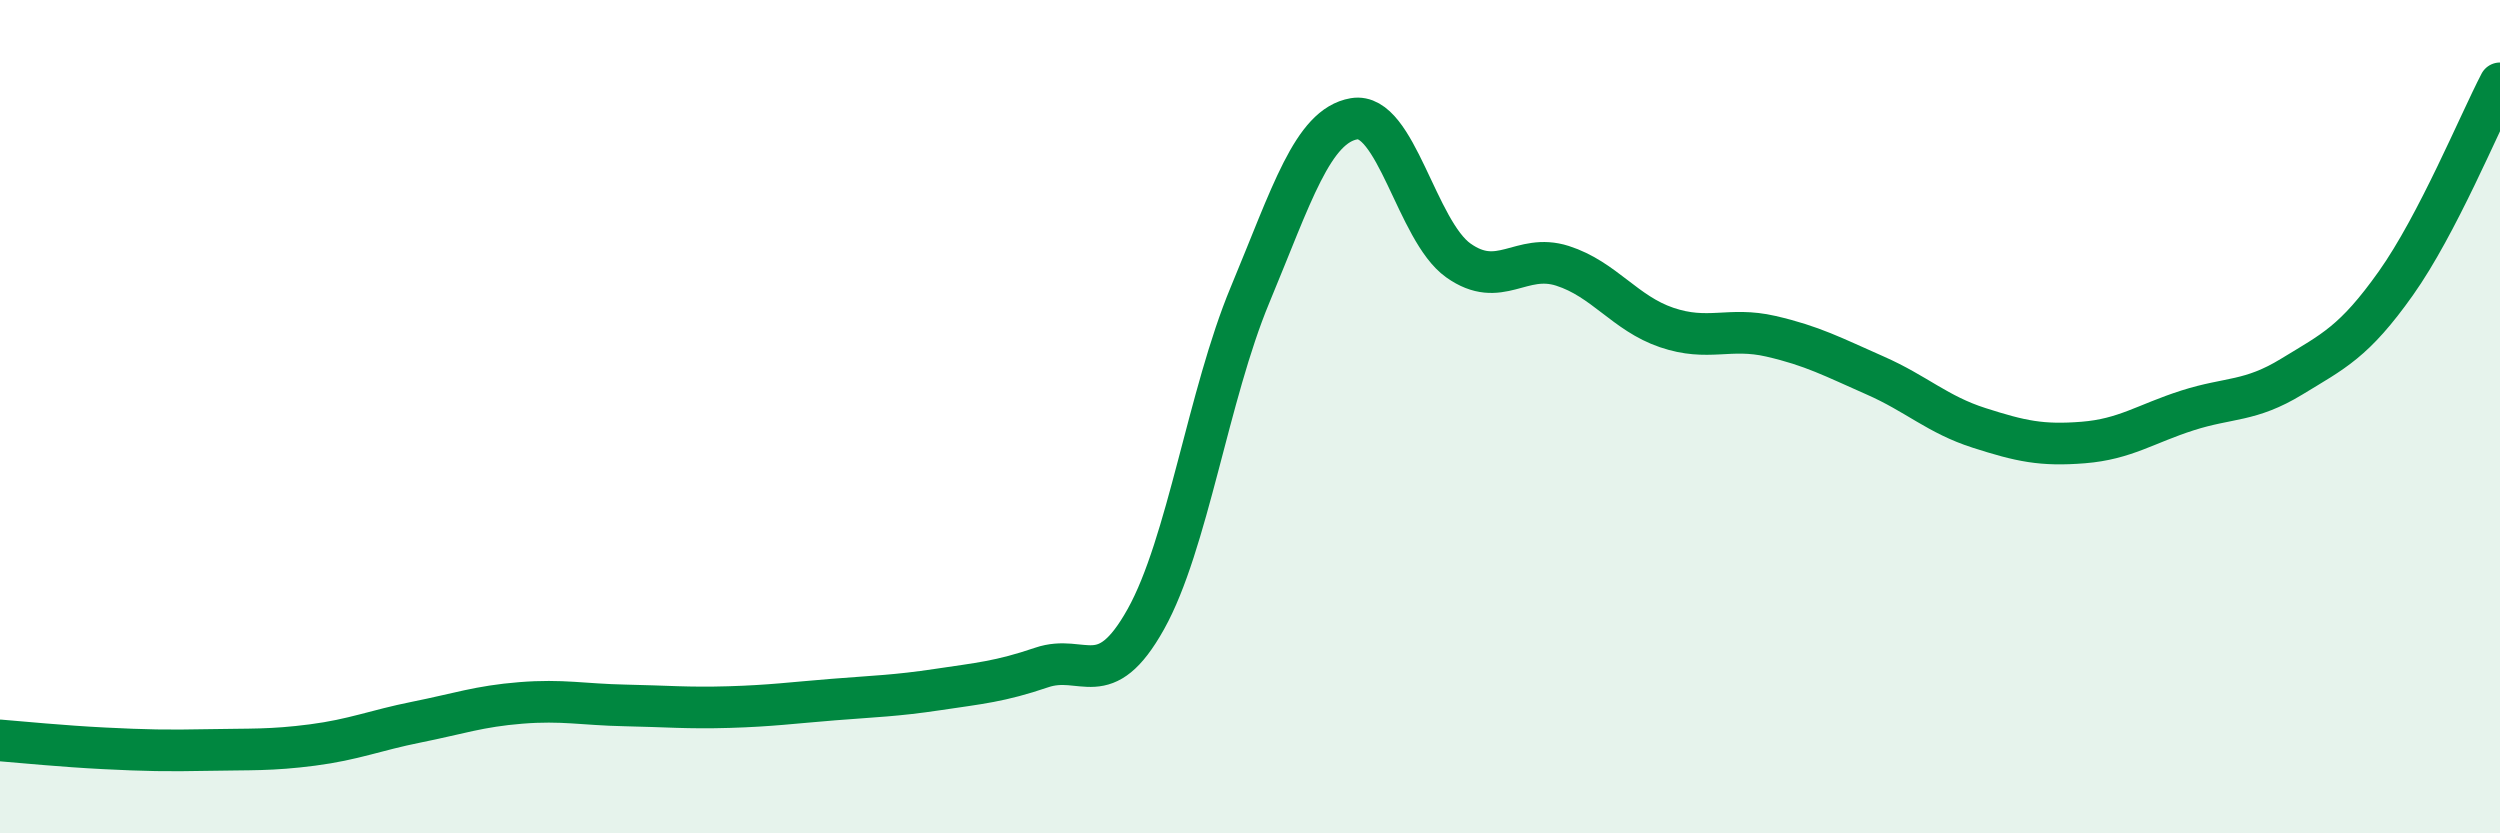 
    <svg width="60" height="20" viewBox="0 0 60 20" xmlns="http://www.w3.org/2000/svg">
      <path
        d="M 0,17.77 C 0.5,17.81 1.5,17.91 2.5,17.96 C 3.5,18.01 4,18.02 5,18 C 6,17.98 6.5,18.01 7.5,17.88 C 8.5,17.75 9,17.53 10,17.33 C 11,17.13 11.5,16.95 12.5,16.87 C 13.5,16.79 14,16.91 15,16.93 C 16,16.95 16.5,17 17.5,16.97 C 18.5,16.94 19,16.87 20,16.79 C 21,16.71 21.5,16.7 22.5,16.55 C 23.5,16.4 24,16.36 25,16.02 C 26,15.68 26.5,16.65 27.5,14.86 C 28.5,13.07 29,9.48 30,7.08 C 31,4.68 31.5,3.02 32.5,2.85 C 33.5,2.68 34,5.54 35,6.25 C 36,6.96 36.5,6.06 37.5,6.38 C 38.5,6.7 39,7.52 40,7.86 C 41,8.2 41.5,7.84 42.5,8.07 C 43.5,8.3 44,8.57 45,9.01 C 46,9.45 46.5,9.95 47.5,10.27 C 48.5,10.59 49,10.7 50,10.62 C 51,10.54 51.5,10.17 52.5,9.85 C 53.5,9.53 54,9.65 55,9.04 C 56,8.43 56.5,8.21 57.5,6.8 C 58.5,5.39 59.5,2.96 60,2L60 20L0 20Z"
        fill="#008740"
        opacity="0.1"
        stroke-linecap="round"
        stroke-linejoin="round"
      />
      <path
        d="M 0,17.77 C 0.5,17.81 1.5,17.91 2.5,17.96 C 3.5,18.01 4,18.02 5,18 C 6,17.98 6.5,18.01 7.5,17.88 C 8.5,17.75 9,17.53 10,17.33 C 11,17.13 11.5,16.95 12.5,16.87 C 13.5,16.79 14,16.91 15,16.93 C 16,16.95 16.5,17 17.5,16.97 C 18.5,16.94 19,16.87 20,16.79 C 21,16.71 21.5,16.7 22.5,16.55 C 23.5,16.4 24,16.36 25,16.02 C 26,15.68 26.5,16.65 27.5,14.86 C 28.5,13.07 29,9.48 30,7.08 C 31,4.68 31.5,3.02 32.5,2.85 C 33.5,2.68 34,5.54 35,6.25 C 36,6.96 36.5,6.06 37.5,6.38 C 38.5,6.7 39,7.52 40,7.86 C 41,8.2 41.5,7.84 42.5,8.07 C 43.5,8.3 44,8.57 45,9.01 C 46,9.45 46.5,9.95 47.5,10.27 C 48.5,10.59 49,10.7 50,10.62 C 51,10.54 51.5,10.17 52.5,9.85 C 53.5,9.53 54,9.65 55,9.04 C 56,8.43 56.5,8.21 57.5,6.8 C 58.5,5.39 59.5,2.96 60,2"
        stroke="#008740"
        stroke-width="1"
        fill="none"
        stroke-linecap="round"
        stroke-linejoin="round"
      />
    </svg>
  